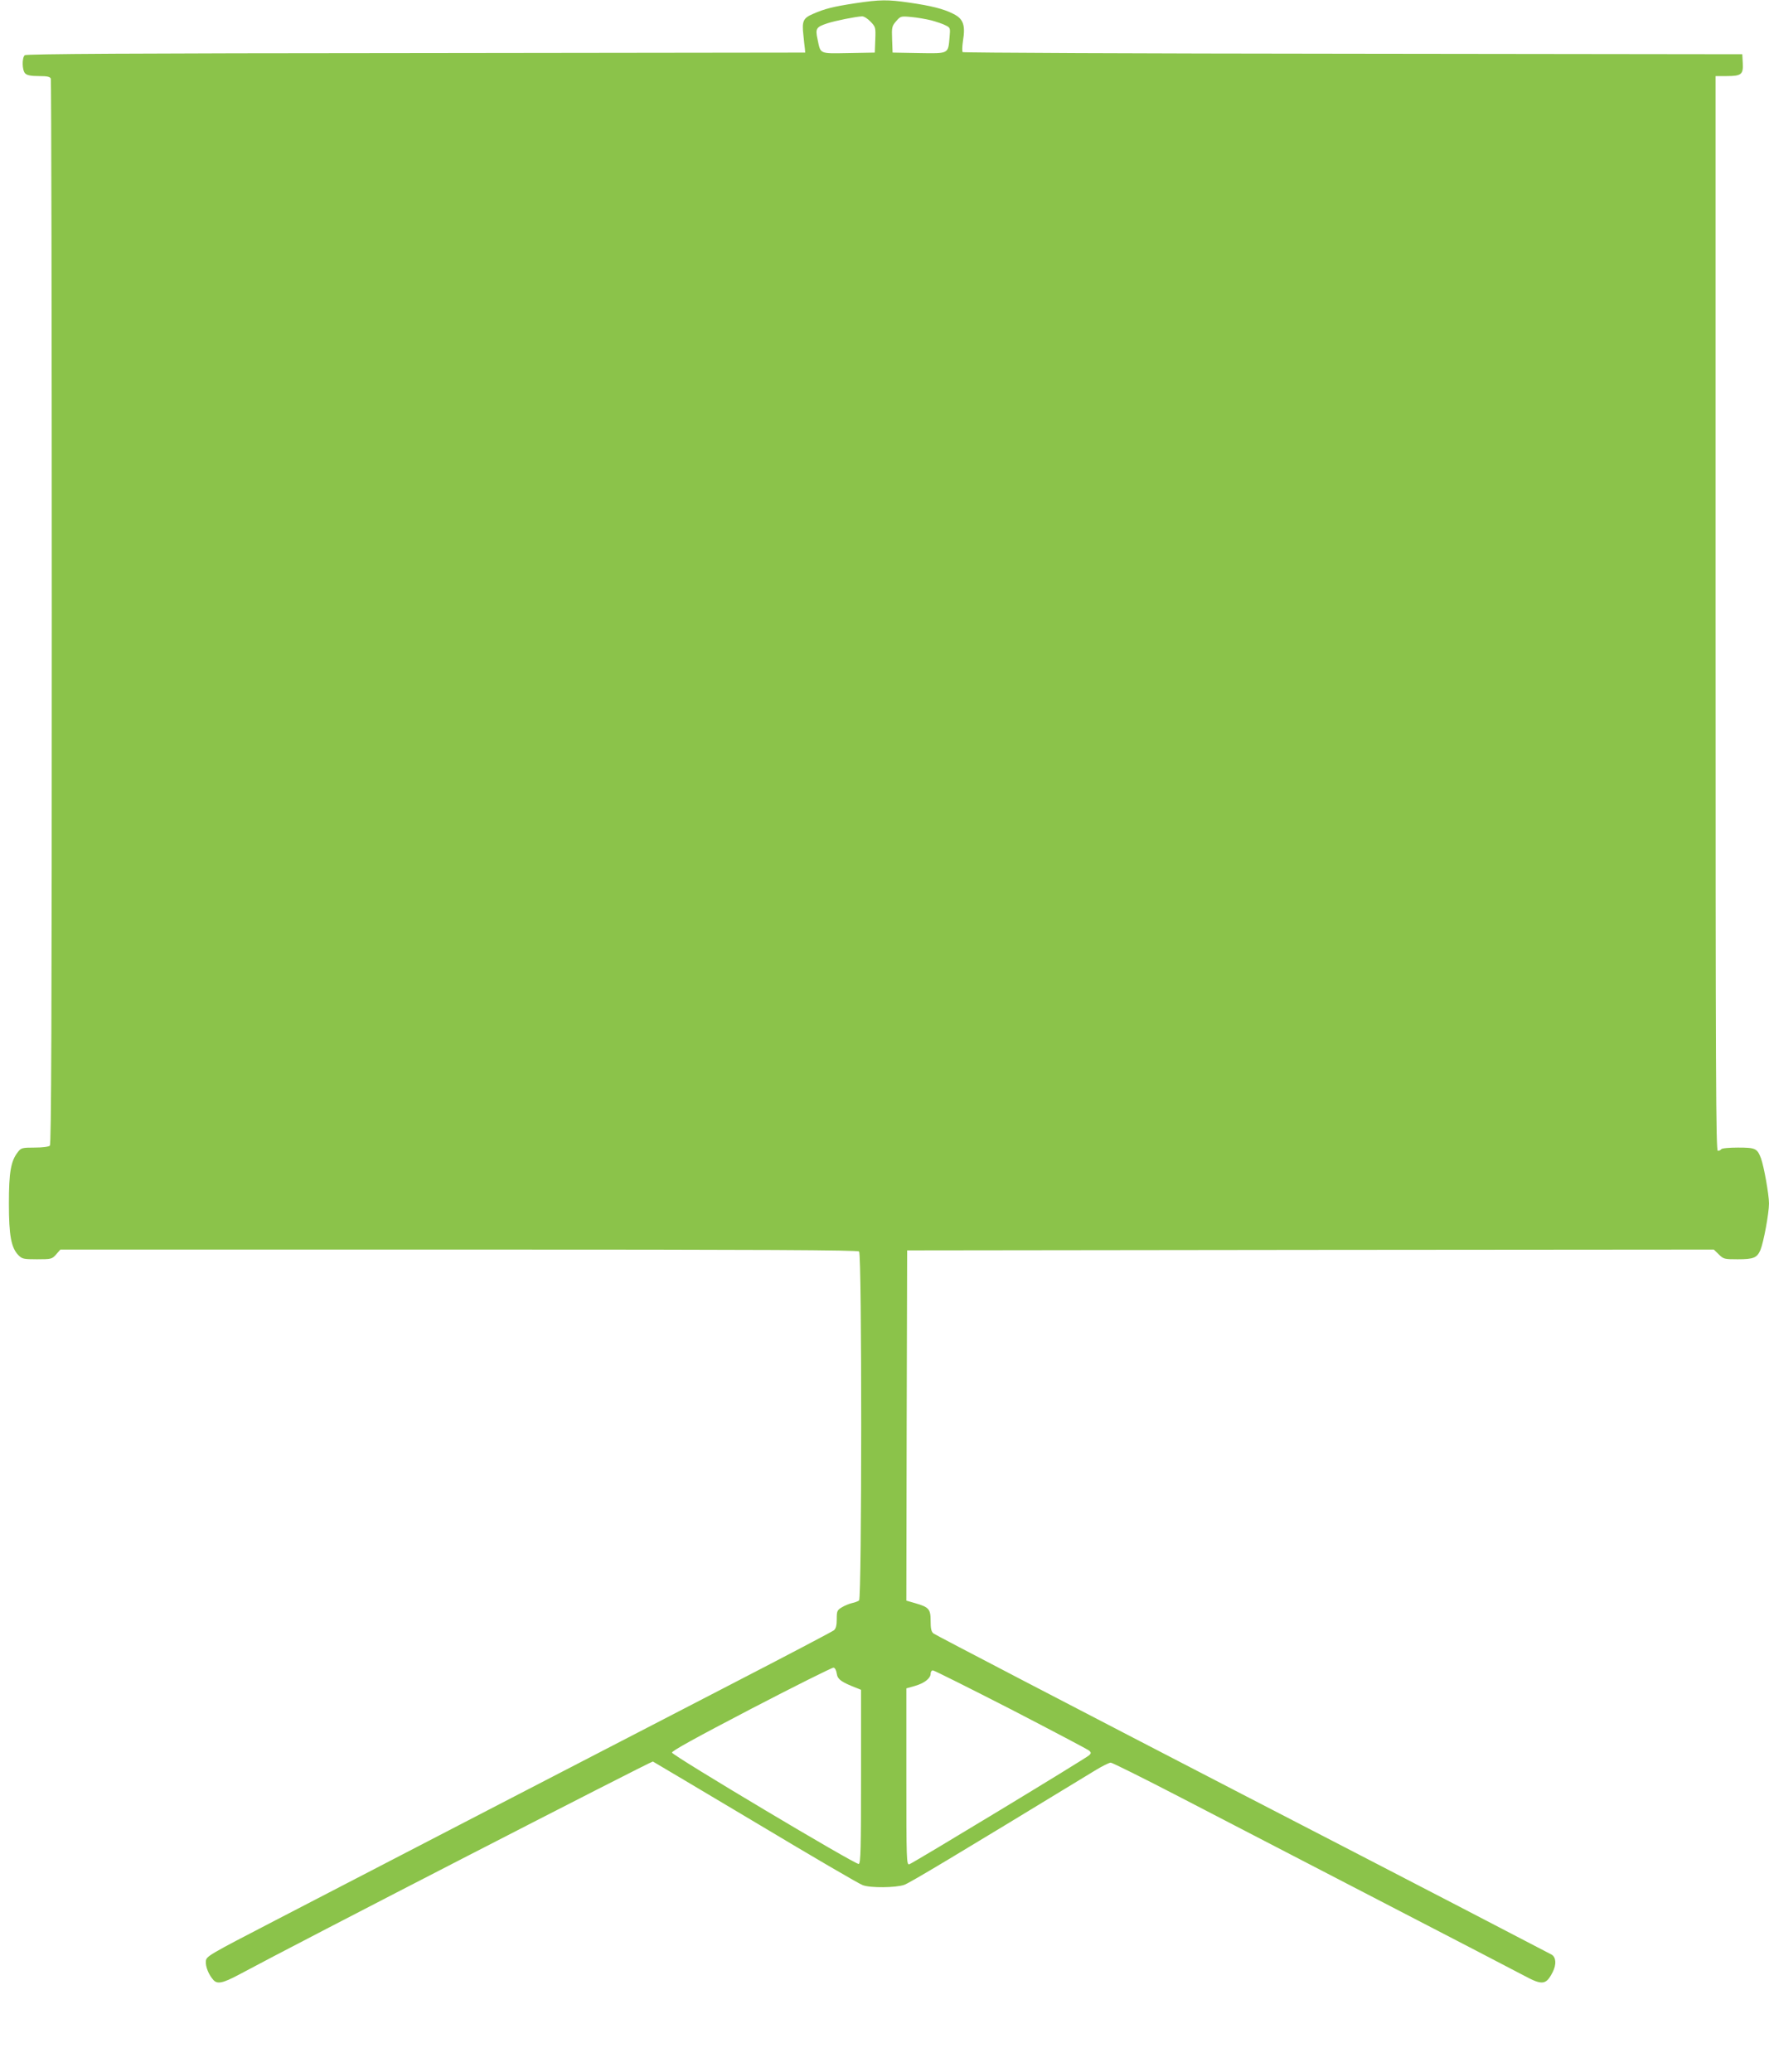 <?xml version="1.0" standalone="no"?>
<!DOCTYPE svg PUBLIC "-//W3C//DTD SVG 20010904//EN"
 "http://www.w3.org/TR/2001/REC-SVG-20010904/DTD/svg10.dtd">
<svg version="1.0" xmlns="http://www.w3.org/2000/svg"
 width="1093pt" height="1280pt" viewBox="0 0 1093 1280"
 preserveAspectRatio="xMidYMid meet">
<g transform="translate(0,1280) scale(0.1,-0.1)"
fill="#8bc34a" stroke="none">
<path d="M5285 12780 c-138 -21 -189 -34 -262 -66 -61 -26 -69 -45 -59 -132 3
-32 7 -68 9 -82 l2 -25 -2404 -3 c-1757 -1 -2408 -5 -2418 -13 -18 -16 -17
-94 3 -113 11 -11 35 -16 84 -16 53 0 69 -4 74 -16 3 -9 6 -1493 6 -3298 0
-2539 -3 -3285 -12 -3294 -7 -7 -44 -12 -94 -12 -77 0 -84 -2 -103 -27 -44
-55 -56 -125 -56 -318 0 -199 14 -275 60 -321 22 -22 32 -24 114 -24 88 0 92
1 118 30 l26 30 2462 0 c1901 0 2464 -3 2473 -12 18 -18 17 -2141 0 -2156 -7
-5 -27 -13 -43 -16 -17 -4 -45 -15 -63 -26 -30 -18 -32 -24 -32 -73 0 -39 -5
-58 -17 -69 -10 -8 -297 -159 -638 -335 -631 -326 -2046 -1059 -2815 -1458
-417 -216 -425 -221 -428 -252 -3 -32 17 -83 46 -115 24 -28 58 -21 156 31
377 203 2551 1321 2560 1318 6 -3 292 -173 636 -378 344 -206 641 -380 661
-386 48 -18 204 -16 256 2 34 12 303 173 1178 706 44 27 88 49 98 49 9 0 198
-94 420 -209 221 -115 773 -401 1227 -636 454 -235 862 -447 907 -471 113 -61
136 -58 177 23 23 46 21 90 -7 107 -12 7 -872 454 -1912 991 -1039 538 -1898
985 -1907 993 -14 11 -18 30 -18 78 0 73 -10 85 -98 110 l-52 15 2 1082 3
1082 2492 3 2492 2 31 -30 c29 -29 35 -30 116 -30 99 0 120 9 141 57 20 49 53
227 53 288 0 55 -32 233 -50 280 -23 60 -34 65 -141 65 -54 0 -101 -4 -104
-10 -3 -5 -13 -10 -21 -10 -12 0 -14 436 -14 3320 l0 3320 68 0 c91 0 104 10
100 80 l-3 55 -2405 3 c-1322 1 -2408 6 -2412 10 -4 4 -3 36 2 70 16 96 2 136
-59 166 -60 31 -136 50 -274 70 -132 19 -179 19 -332 -4z m93 -113 c32 -33 33
-36 30 -113 l-3 -79 -162 -3 c-184 -3 -172 -8 -192 87 -14 65 -8 74 61 97 49
16 174 41 214 43 11 1 35 -14 52 -32z m377 7 c32 -9 72 -22 88 -31 29 -14 29
-17 24 -73 -9 -104 -3 -101 -190 -98 l-162 3 -3 81 c-3 76 -1 83 25 113 27 31
29 32 93 26 36 -3 92 -13 125 -21z m-585 -10214 c5 -36 30 -53 123 -89 l27
-11 0 -535 c0 -443 -2 -537 -14 -541 -17 -7 -1150 669 -1154 688 -2 10 145 91
490 271 271 141 500 255 508 254 9 -1 17 -16 20 -37z m1077 -221 c257 -133
475 -248 483 -255 12 -12 12 -16 0 -28 -21 -20 -1091 -668 -1112 -674 -17 -4
-18 27 -18 541 l0 546 53 15 c59 17 97 47 97 76 0 11 6 20 14 20 8 0 225 -109
483 -241z"/>
</g>
</svg>
